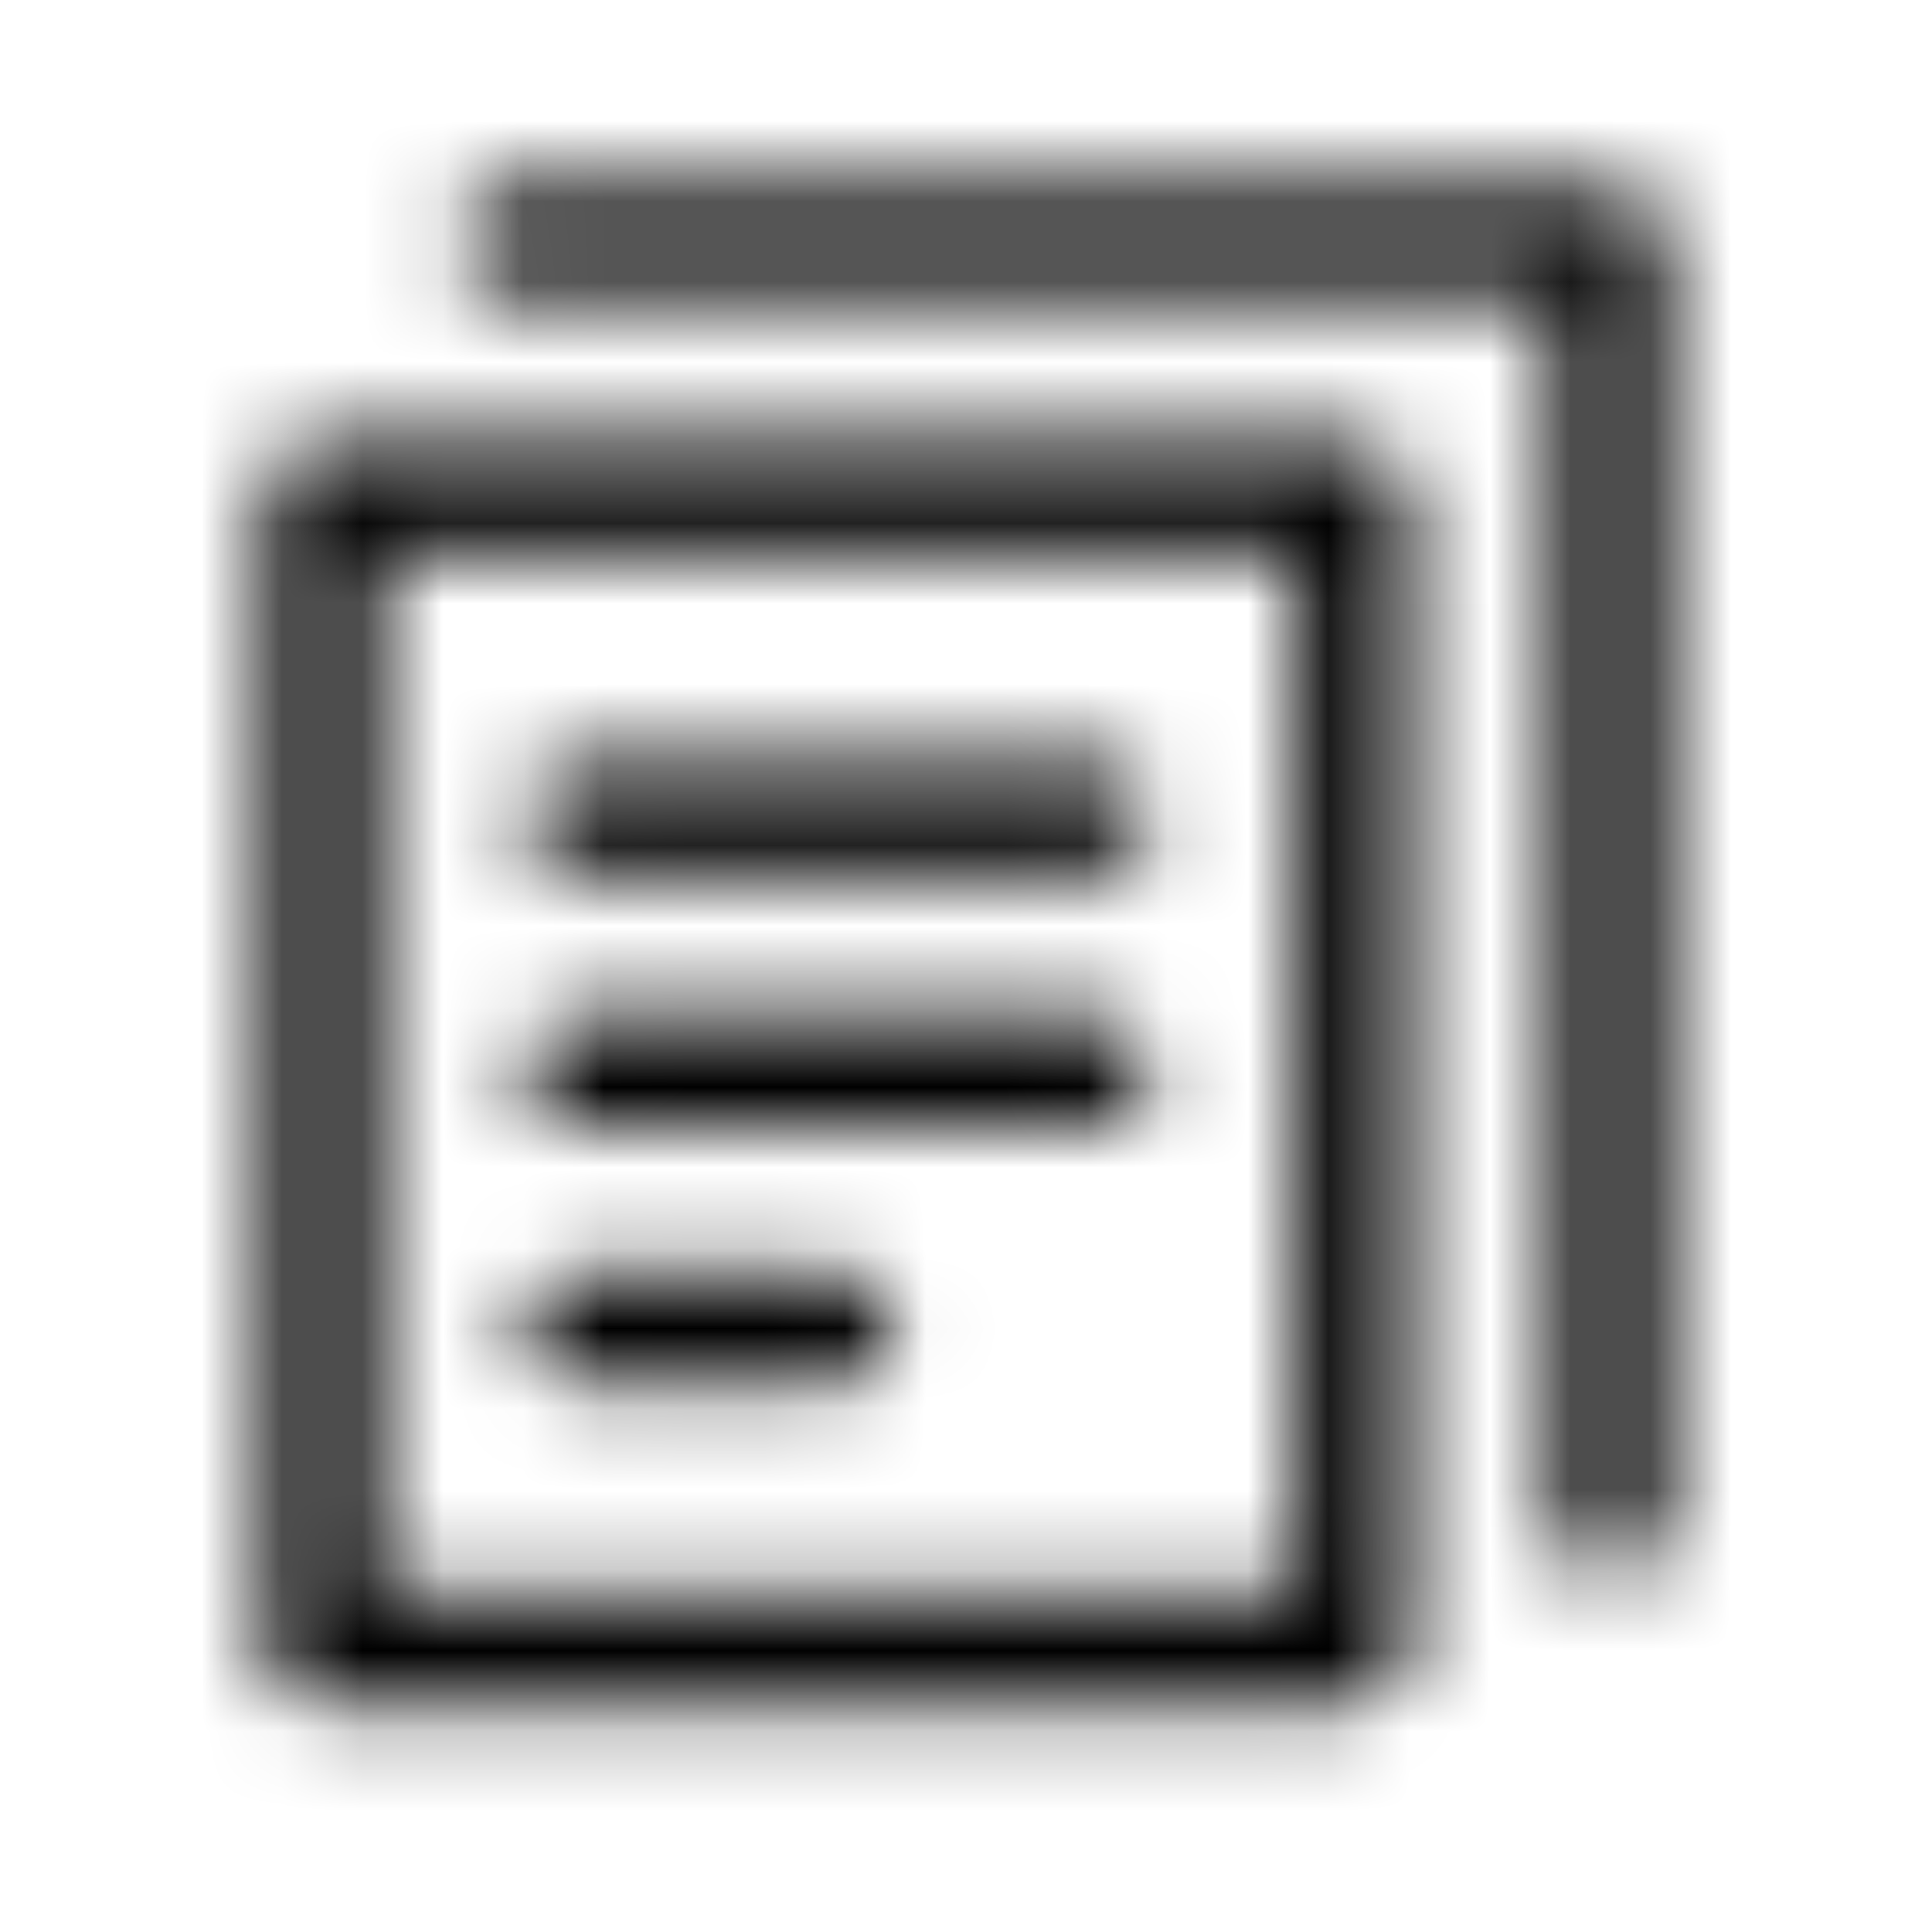 <?xml version="1.0" encoding="UTF-8"?>
<svg width="24px" height="24px" viewBox="0 0 24 24" version="1.1" xmlns="http://www.w3.org/2000/svg" xmlns:xlink="http://www.w3.org/1999/xlink">
    <!-- Generator: Sketch 64 (93537) - https://sketch.com -->
    <title>Icon Documents</title>
    <desc>Created with Sketch.</desc>
    <defs>
        <path d="M13.8,3.476 C14.154,3.476 14.447,3.74 14.494,4.081 L14.5,4.176 L14.5,18.471 C14.5,18.825 14.237,19.118 13.895,19.164 L13.8,19.171 L1,19.171 C0.646,19.171 0.353,18.907 0.306,18.566 L0.3,18.471 L0.3,4.176 C0.3,3.822 0.563,3.529 0.905,3.483 L1,3.476 L13.8,3.476 Z M13.1,4.876 L1.7,4.876 L1.7,17.77 L13.1,17.77 L13.1,4.876 Z M17,0.3 C17.354,0.3 17.647,0.563 17.694,0.905 L17.7,1 L17.7,16.882 C17.7,17.269 17.387,17.582 17,17.582 C16.646,17.582 16.353,17.319 16.306,16.977 L16.3,16.882 L16.3,1.7 L3.4,1.7 C3.046,1.7 2.753,1.437 2.706,1.095 L2.7,1 C2.7,0.646 2.963,0.353 3.305,0.306 L3.4,0.3 L17,0.3 Z M7.4,13.8 C7.787,13.8 8.1,14.113 8.1,14.5 C8.1,14.854 7.837,15.147 7.495,15.194 L7.4,15.2 L4.2,15.2 C3.813,15.2 3.5,14.887 3.5,14.5 C3.5,14.146 3.763,13.853 4.105,13.806 L4.2,13.8 L7.4,13.8 Z M10.6,10.624 C10.987,10.624 11.3,10.937 11.3,11.324 C11.3,11.678 11.037,11.971 10.695,12.017 L10.6,12.024 L4.2,12.024 C3.813,12.024 3.5,11.71 3.5,11.324 C3.5,10.969 3.763,10.676 4.105,10.63 L4.2,10.624 L10.6,10.624 Z M10.6,7.447 C10.987,7.447 11.3,7.76 11.3,8.147 C11.3,8.501 11.037,8.794 10.695,8.841 L10.6,8.847 L4.2,8.847 C3.813,8.847 3.5,8.534 3.5,8.147 C3.5,7.793 3.763,7.5 4.105,7.453 L4.2,7.447 L10.6,7.447 Z" id="path-1"></path>
    </defs>
    <g id="Icon/Documents" stroke="none" stroke-width="1" fill="none" fill-rule="evenodd">
        <g id="Group" transform="translate(3, 2)">
            <mask id="mask-2" fill="white">
                <use xlink:href="#path-1"></use>
            </mask>
            <g id="Basics/Color/Black/700" mask="url(#mask-2)" fill="currentColor">
                <g transform="translate(-3, -2)" id="Rectangle">
                    <rect x="0" y="0" width="24" height="24"></rect>
                </g>
            </g>
        </g>
    </g>
</svg>